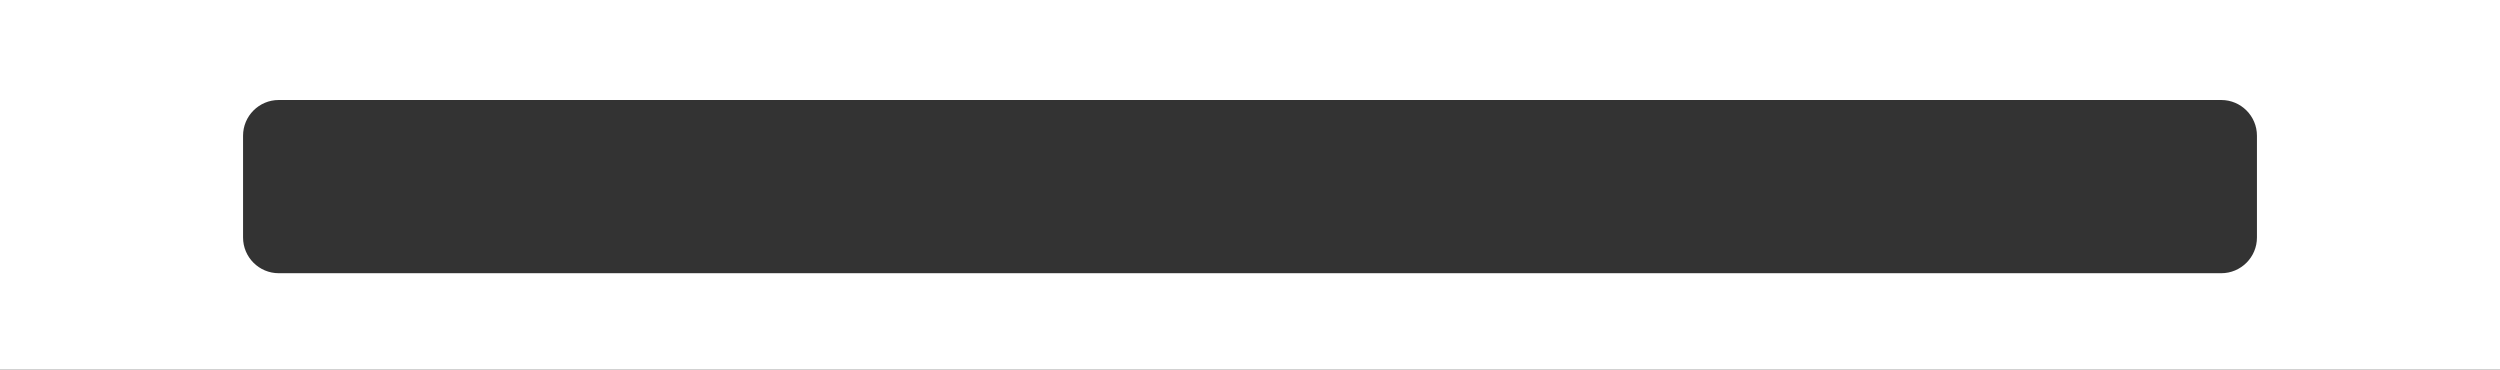 <?xml version="1.0" encoding="UTF-8"?> <svg xmlns="http://www.w3.org/2000/svg" width="1400" height="207" viewBox="0 0 1400 207" fill="none"><rect x="0" y="0" width="1400" height="207" fill="#333333" stroke="none"/> <path fill-rule="evenodd" clip-rule="evenodd" d="M1400 0H0V207H1400V0ZM156.111 56C145.065 56 136.111 64.954 136.111 76V133C136.111 144.046 145.065 153 156.111 153H1243.89C1254.93 153 1263.89 144.046 1263.89 133V76C1263.89 64.954 1254.93 56 1243.89 56H156.111Z" fill="white"></path> </svg> 